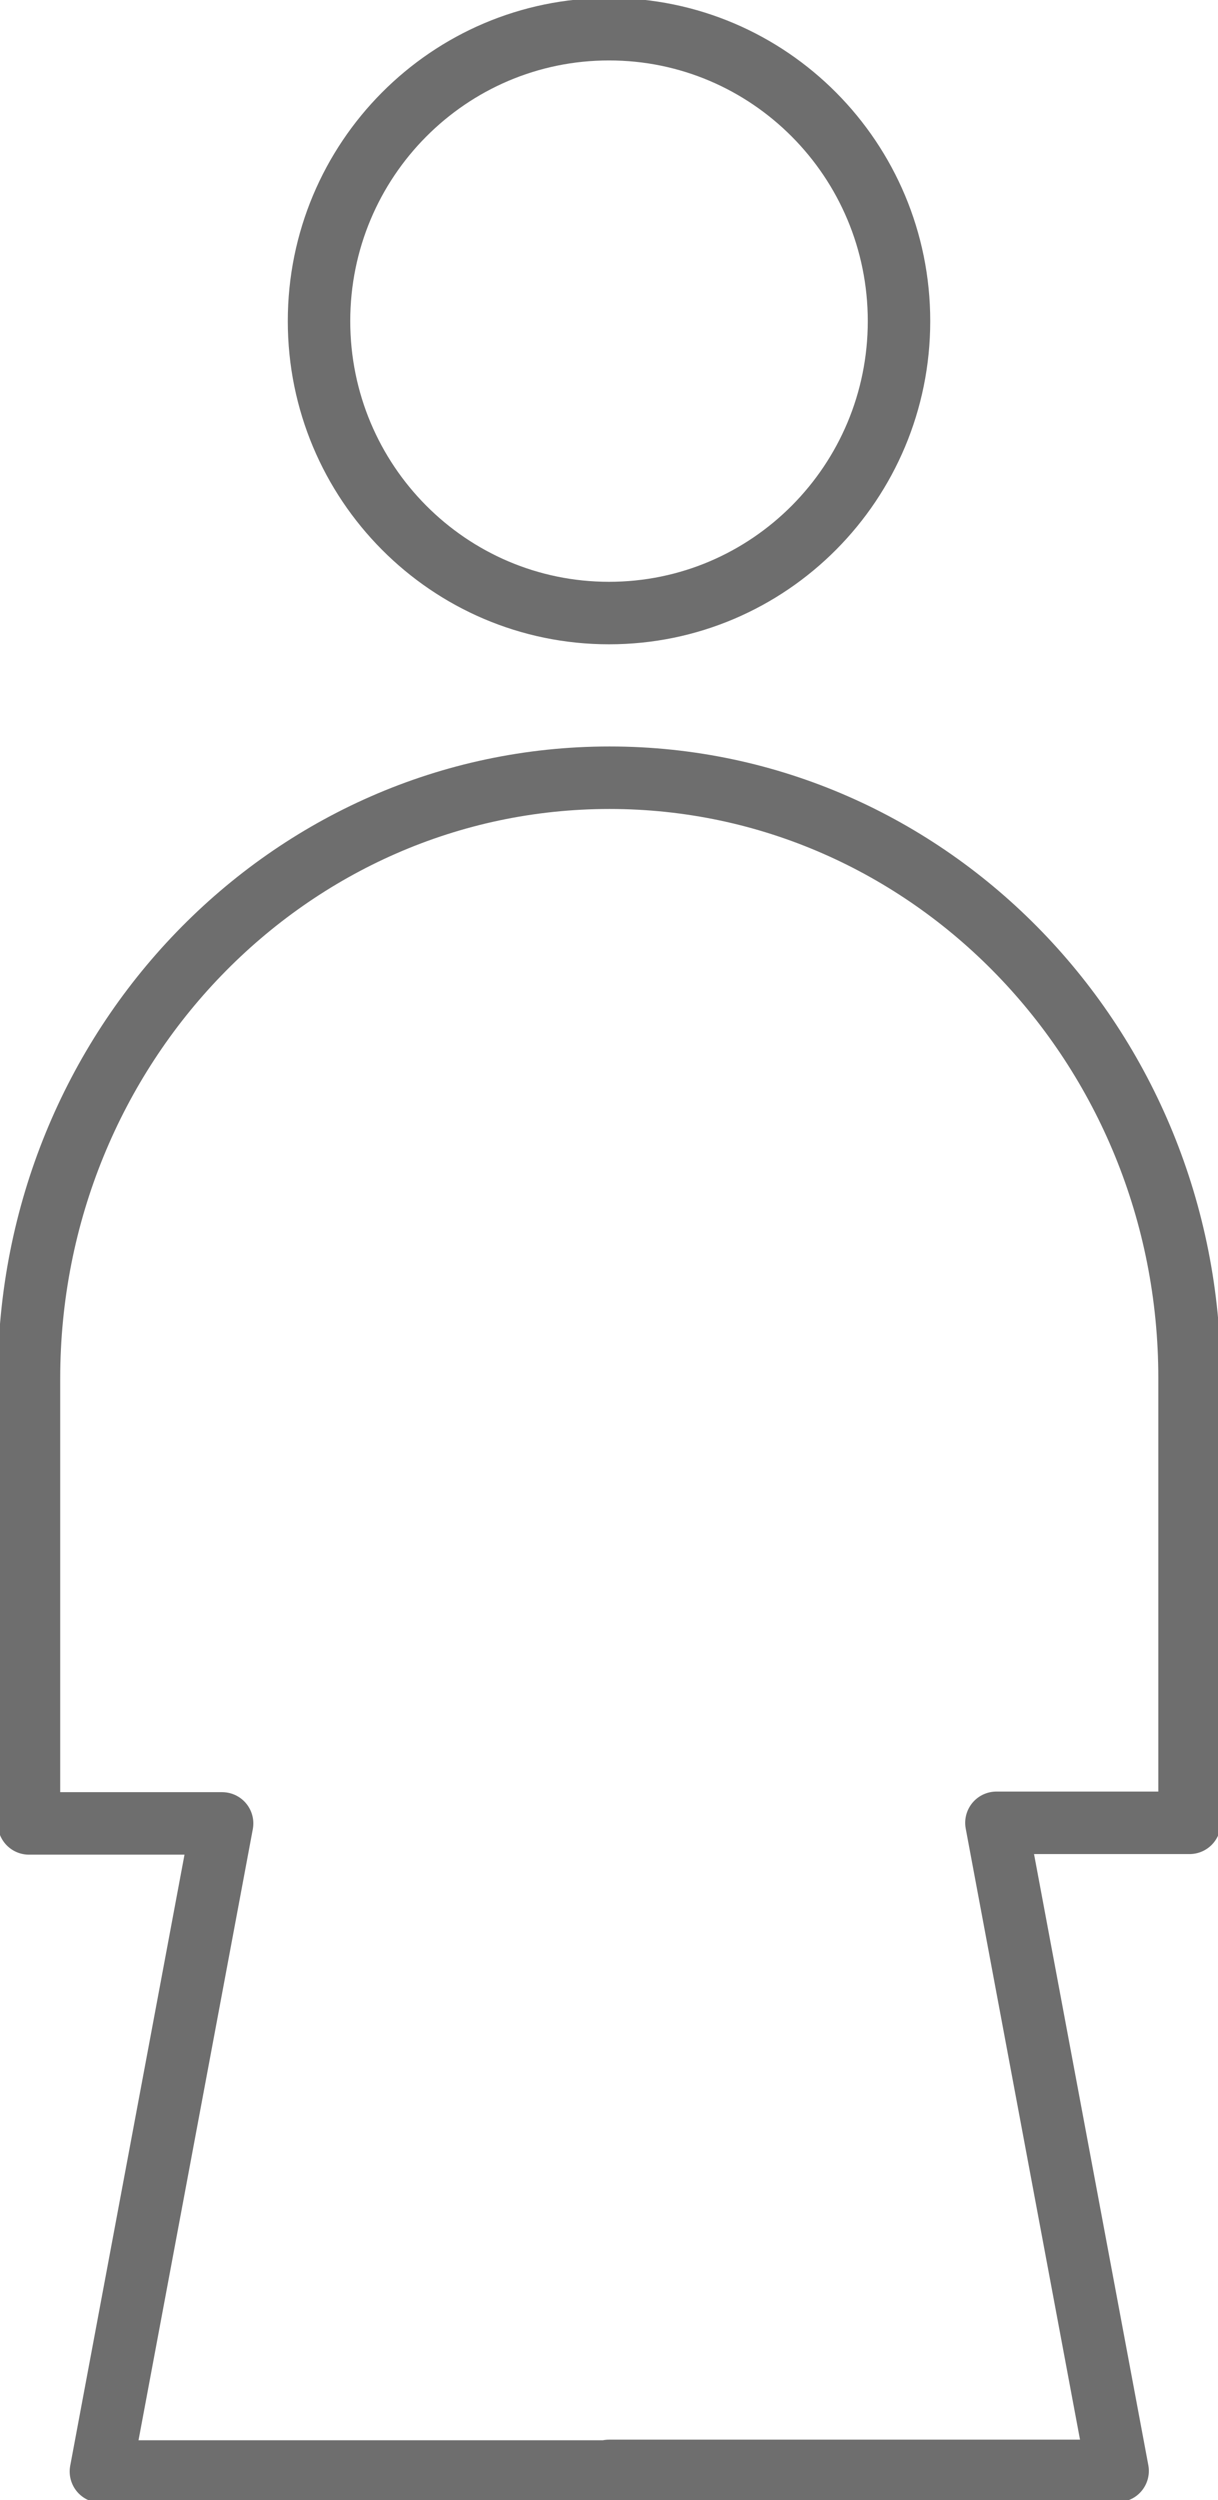 <svg width="39" height="80" viewBox="0 0 39 80" fill="none" xmlns="http://www.w3.org/2000/svg">
<g clip-path="url(#clip0_1_7926)">
<path d="M19.499 79.066H35.786L31.905 58.328H38.089V44.092C38.089 33.48 29.769 24.886 19.518 24.886C9.248 24.886 0.928 33.498 0.928 44.11V58.347H7.112L3.231 79.085H19.518L19.499 79.066Z" stroke="#6E6E6E" stroke-width="2" stroke-miterlimit="10" stroke-linejoin="round"/>
<path d="M19.501 19.617C24.629 19.617 28.786 15.435 28.786 10.275C28.786 5.116 24.629 0.934 19.501 0.934C14.372 0.934 10.215 5.116 10.215 10.275C10.215 15.435 14.372 19.617 19.501 19.617Z" stroke="#6E6E6E" stroke-width="2" stroke-miterlimit="10" stroke-linejoin="round"/>
<mask id="path-3-inside-1_1_7926" fill="white">
<rect x="22" y="37" width="9" height="6" rx="1"/>
</mask>
<rect x="22" y="37" width="9" height="6" rx="1" stroke="#F2D31F" stroke-width="4" mask="url(#path-3-inside-1_1_7926)"/>
</g>
<defs>
<clipPath id="clip0_1_7926">
<rect width="39" height="80" fill="white"/>
</clipPath>
</defs>
</svg>
